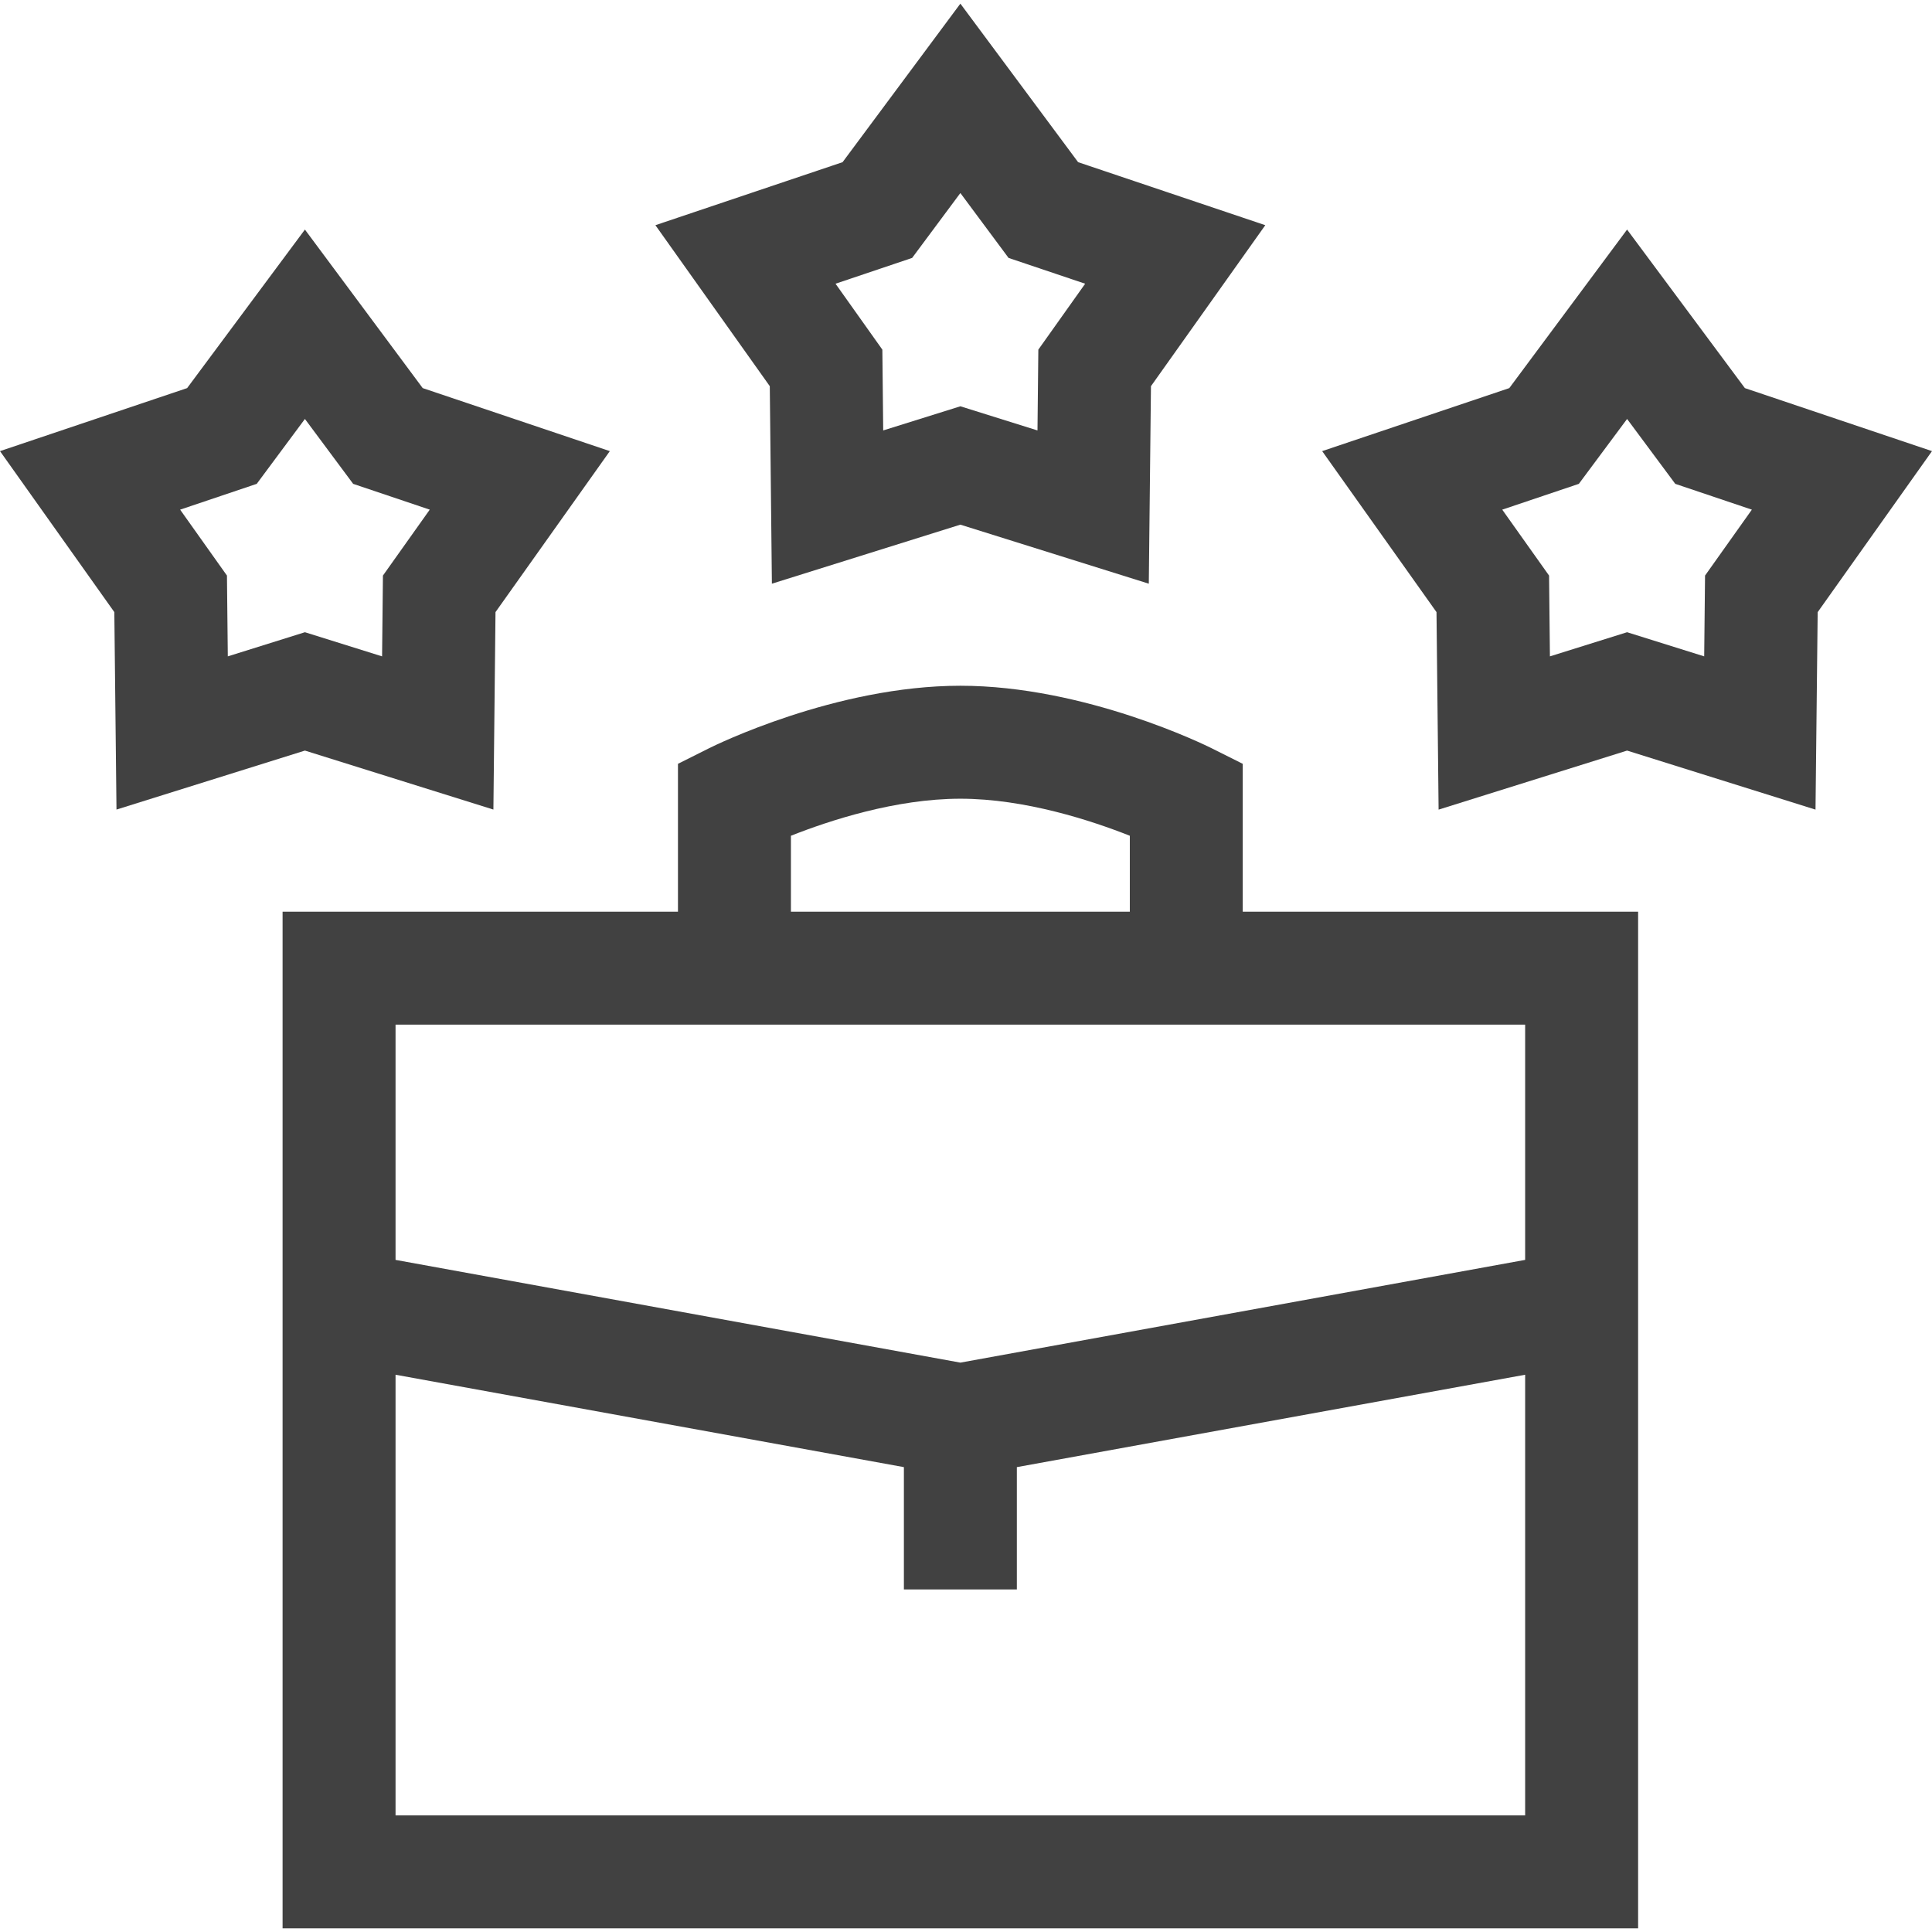 <svg width="34" height="34" viewBox="0 0 34 34" fill="none" xmlns="http://www.w3.org/2000/svg">
<g clip-path="url(#clip0_1_118)">
<path d="M21.87 13.442L21.321 13.167C21.231 13.122 19.098 12.068 16.901 12.068C14.703 12.068 12.57 13.122 12.48 13.167L11.931 13.442V16.044H4.973V33.936H28.828V16.044H21.87V13.442ZM13.919 14.708C14.585 14.444 15.759 14.056 16.901 14.056C18.042 14.056 19.217 14.444 19.883 14.708V16.044H13.919V14.708ZM26.84 31.948H6.961V24.193L15.907 25.819V27.972H17.895V25.819L26.84 24.193V31.948ZM26.84 22.172L16.901 23.98L6.961 22.172V18.032H26.84V22.172Z" fill="#414141"/>
<path d="M8.683 14.247L8.72 10.772L10.732 7.939L7.439 6.83L5.366 4.04L3.293 6.83L0 7.939L2.012 10.772L2.05 14.247L5.366 13.209L8.683 14.247ZM3.994 10.129L3.17 8.969L4.518 8.515L5.366 7.373L6.215 8.515L7.563 8.969L6.739 10.129L6.724 11.551L5.366 11.126L4.009 11.551L3.994 10.129Z" fill="#414141"/>
<path d="M13.584 10.272L16.901 9.233L20.217 10.272L20.255 6.796L22.267 3.963L18.973 2.854L16.901 0.064L14.828 2.854L11.534 3.963L13.547 6.796L13.584 10.272ZM16.052 4.539L16.901 3.397L17.749 4.539L19.097 4.993L18.273 6.153L18.258 7.575L16.901 7.15L15.543 7.575L15.528 6.153L14.704 4.993L16.052 4.539Z" fill="#414141"/>
<path d="M30.707 6.83L28.634 4.04L26.561 6.83L23.268 7.939L25.28 10.772L25.317 14.248L28.634 13.209L31.95 14.248L31.988 10.773L34 7.939L30.707 6.83ZM30.006 10.129L29.991 11.551L28.634 11.126L27.276 11.551L27.261 10.129L26.437 8.969L27.785 8.515L28.634 7.373L29.482 8.515L30.83 8.969L30.006 10.129Z" fill="#414141"/>
</g>
<defs>
<clipPath id="clip0_1_118">
<rect width="34" height="34" fill="white"/>
</clipPath>
</defs>
</svg>
